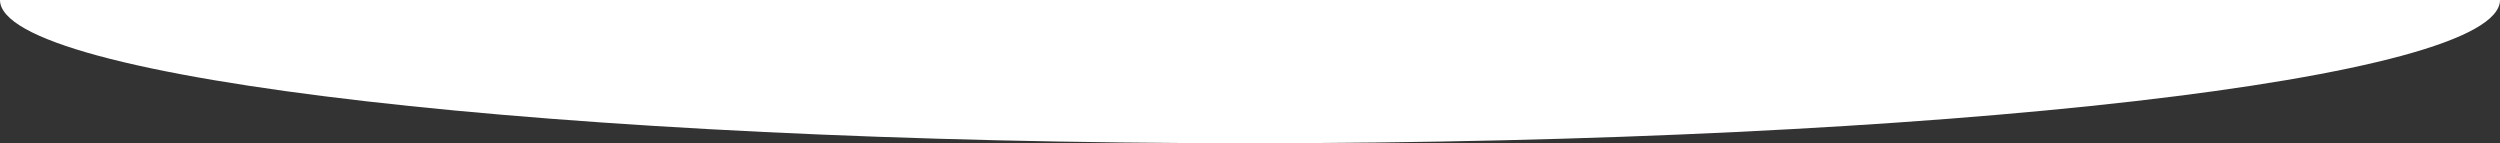 <svg width="1920" height="110" viewBox="0 0 1920 110" fill="none" xmlns="http://www.w3.org/2000/svg">
<rect x="0" y="0" width="1920" height="110" fill="#333333" stroke="none"/>
<path d="M9.61651e-06 -0C286.016 -0 429.807 -0 960 -8.39259e-05C1490.19 -3.75749e-05 1722.71 -1.72477e-05 1920 0C1920 60.751 1490.19 110 960 110C429.807 110 4.30546e-06 60.751 9.61651e-06 -0Z" fill="white"/>
</svg>
